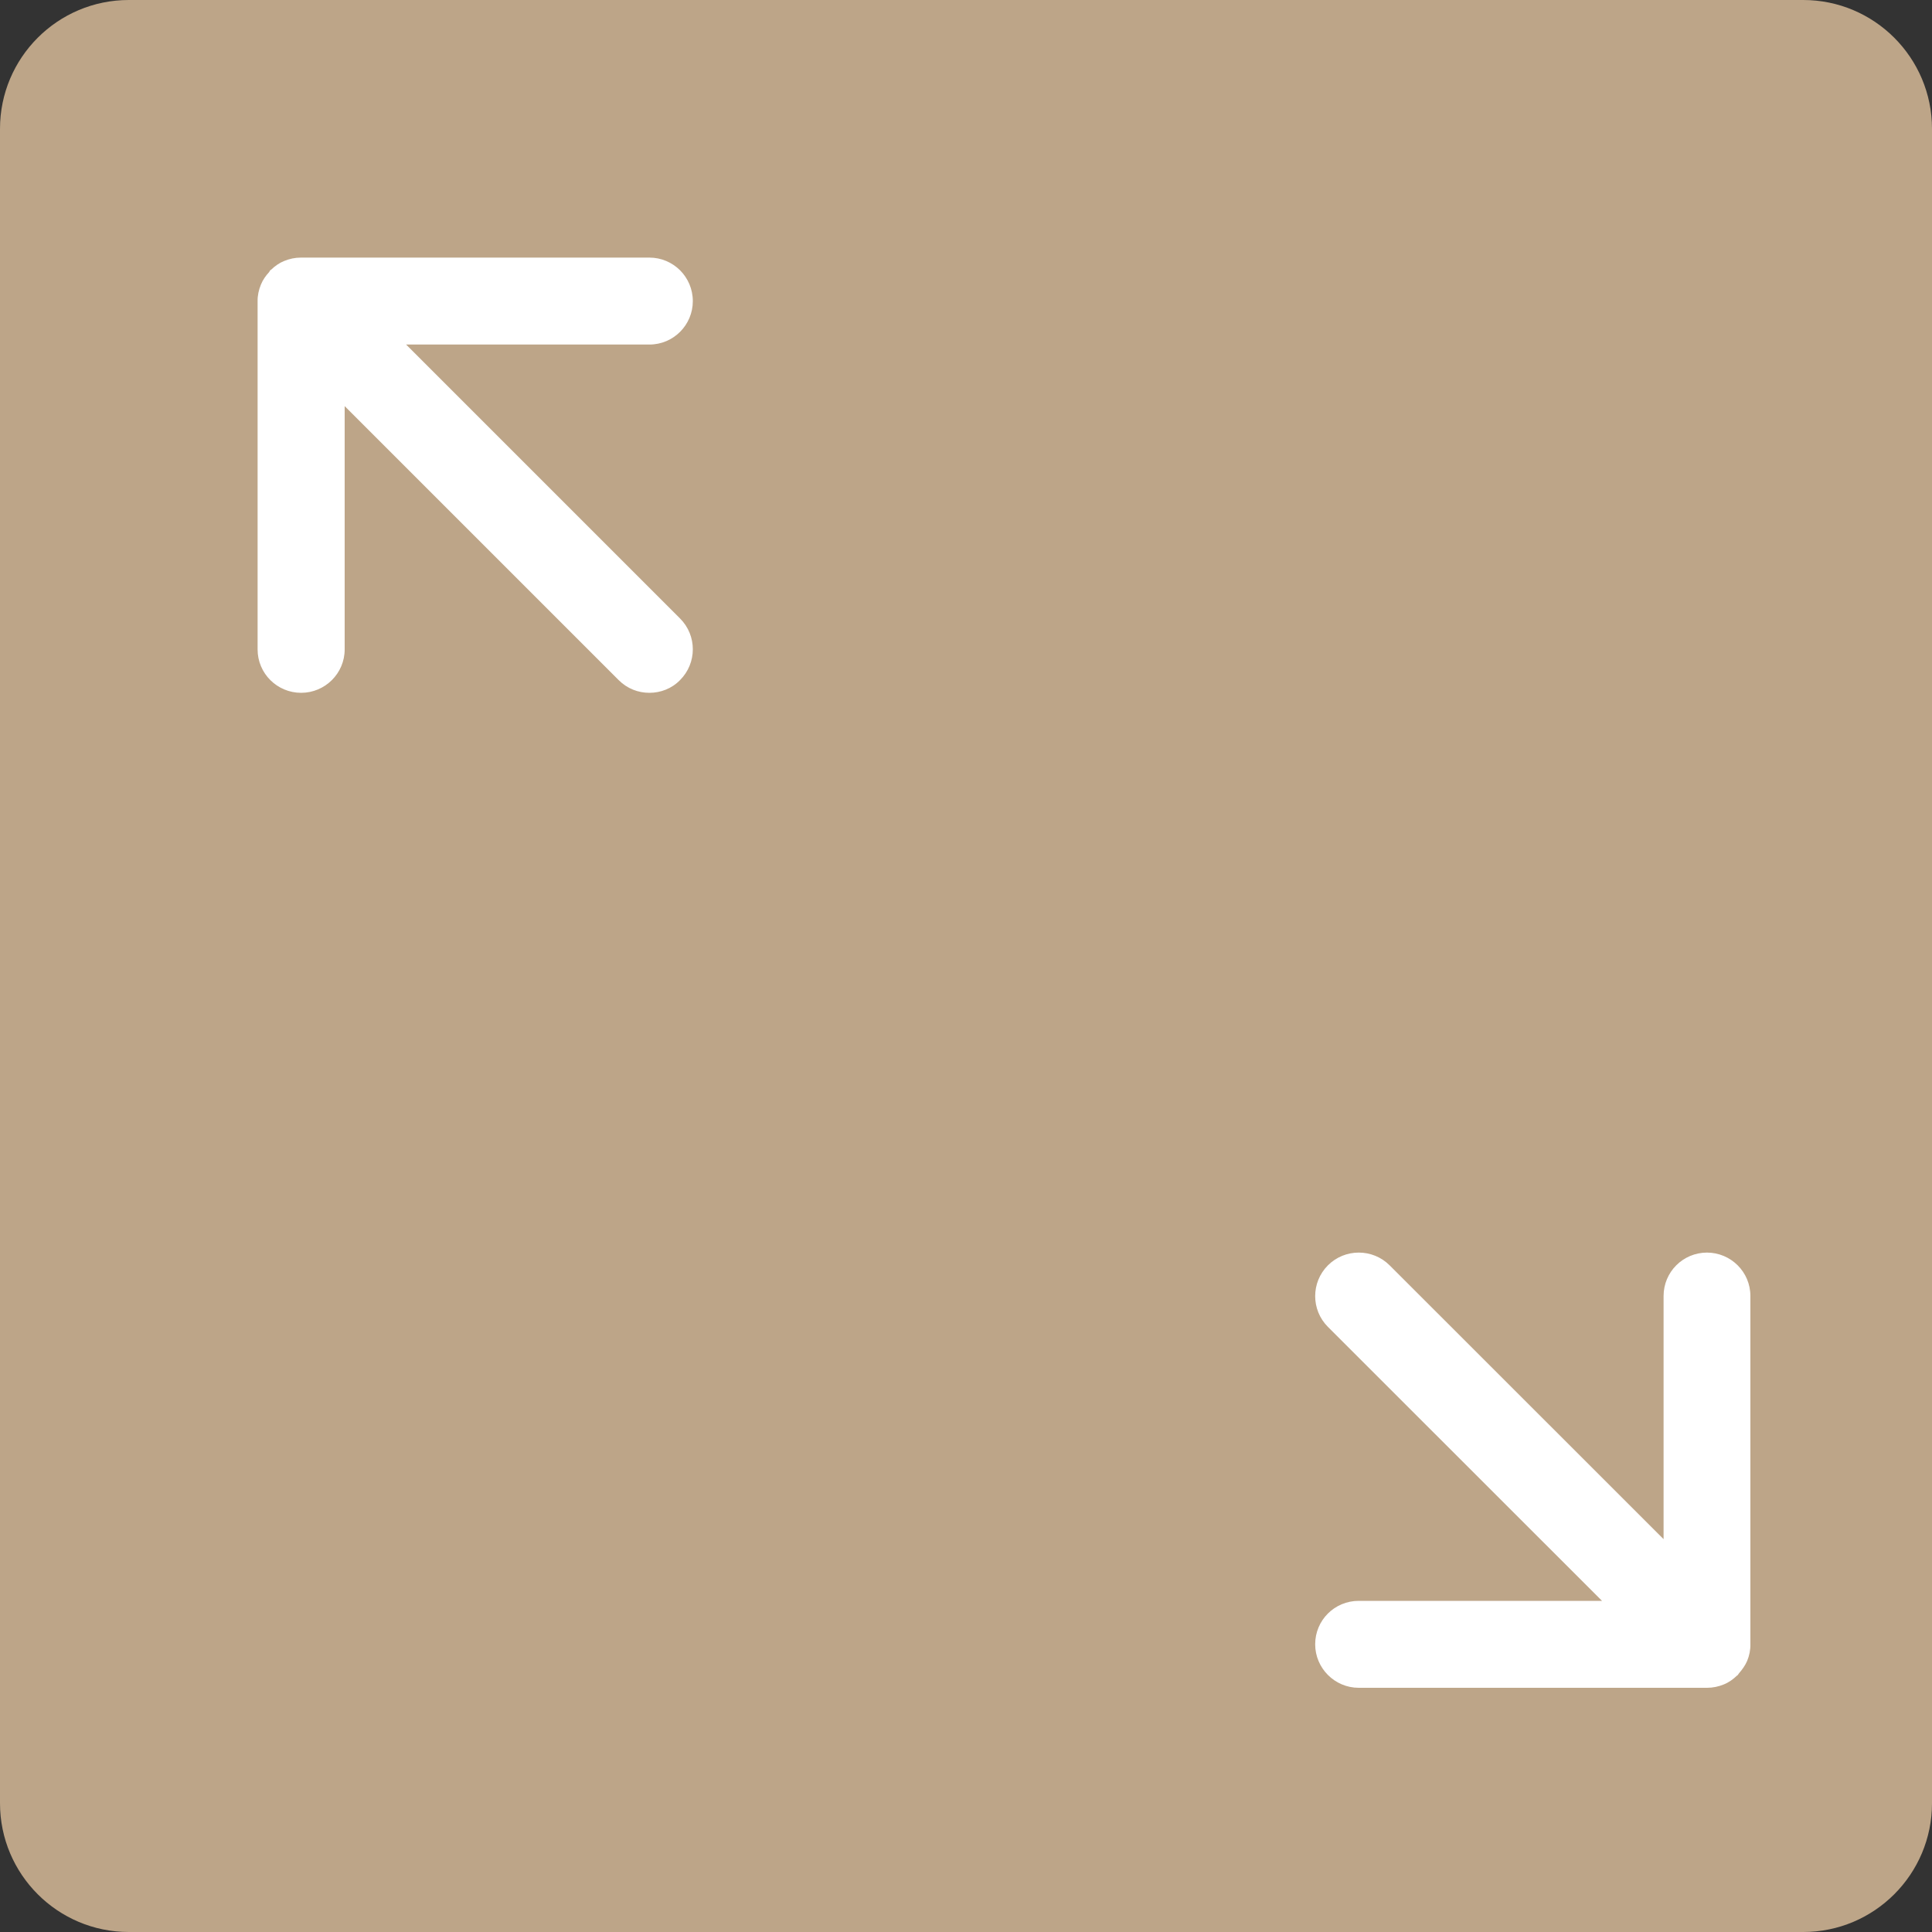<svg width="15" height="15" viewBox="0 0 15 15" fill="none" xmlns="http://www.w3.org/2000/svg">
<rect x="0" y="0" width="15" height="15" fill="#333333" stroke="none"/>
<g clip-path="url(#clip0_616_4)">
<path d="M14 0H1C0.448 0 0 0.448 0 1V14C0 14.552 0.448 15 1 15H14C14.552 15 15 14.552 15 14V1C15 0.448 14.552 0 14 0Z" fill="#BDA588"/>
<path d="M5.379 2.338C5.379 2.15 5.227 2 5.042 2H2.336C2.292 2 2.248 2.009 2.207 2.026C2.169 2.041 2.135 2.065 2.105 2.094C2.102 2.096 2.099 2.096 2.098 2.099C2.094 2.104 2.092 2.108 2.09 2.112C2.064 2.14 2.041 2.172 2.026 2.209C2.009 2.25 1.999 2.295 2 2.339V5.042C2 5.229 2.152 5.379 2.338 5.379C2.524 5.379 2.676 5.228 2.676 5.042V3.153L4.803 5.28C4.87 5.347 4.955 5.379 5.042 5.379C5.128 5.379 5.215 5.347 5.28 5.28C5.412 5.148 5.412 4.934 5.28 4.802L3.153 2.675H5.042C5.229 2.675 5.379 2.523 5.379 2.338Z" fill="white"/>
<path d="M13.254 9.725C13.066 9.725 12.916 9.876 12.916 10.062V11.95L10.789 9.824C10.657 9.692 10.442 9.692 10.31 9.824C10.178 9.956 10.178 10.17 10.31 10.302L12.438 12.429H10.549C10.361 12.429 10.211 12.58 10.211 12.766C10.211 12.952 10.363 13.104 10.549 13.104H13.254C13.298 13.104 13.342 13.095 13.383 13.078C13.421 13.063 13.455 13.039 13.485 13.01C13.488 13.007 13.491 13.007 13.492 13.005C13.496 13 13.498 12.996 13.501 12.992C13.526 12.963 13.549 12.932 13.565 12.895C13.582 12.854 13.591 12.809 13.59 12.765V10.062C13.59 9.875 13.438 9.725 13.252 9.725H13.254Z" fill="white"/>
</g>
<defs>
<clipPath id="clip0_616_4">
<rect width="15" height="15" fill="white"/>
</clipPath>
</defs>
</svg>
